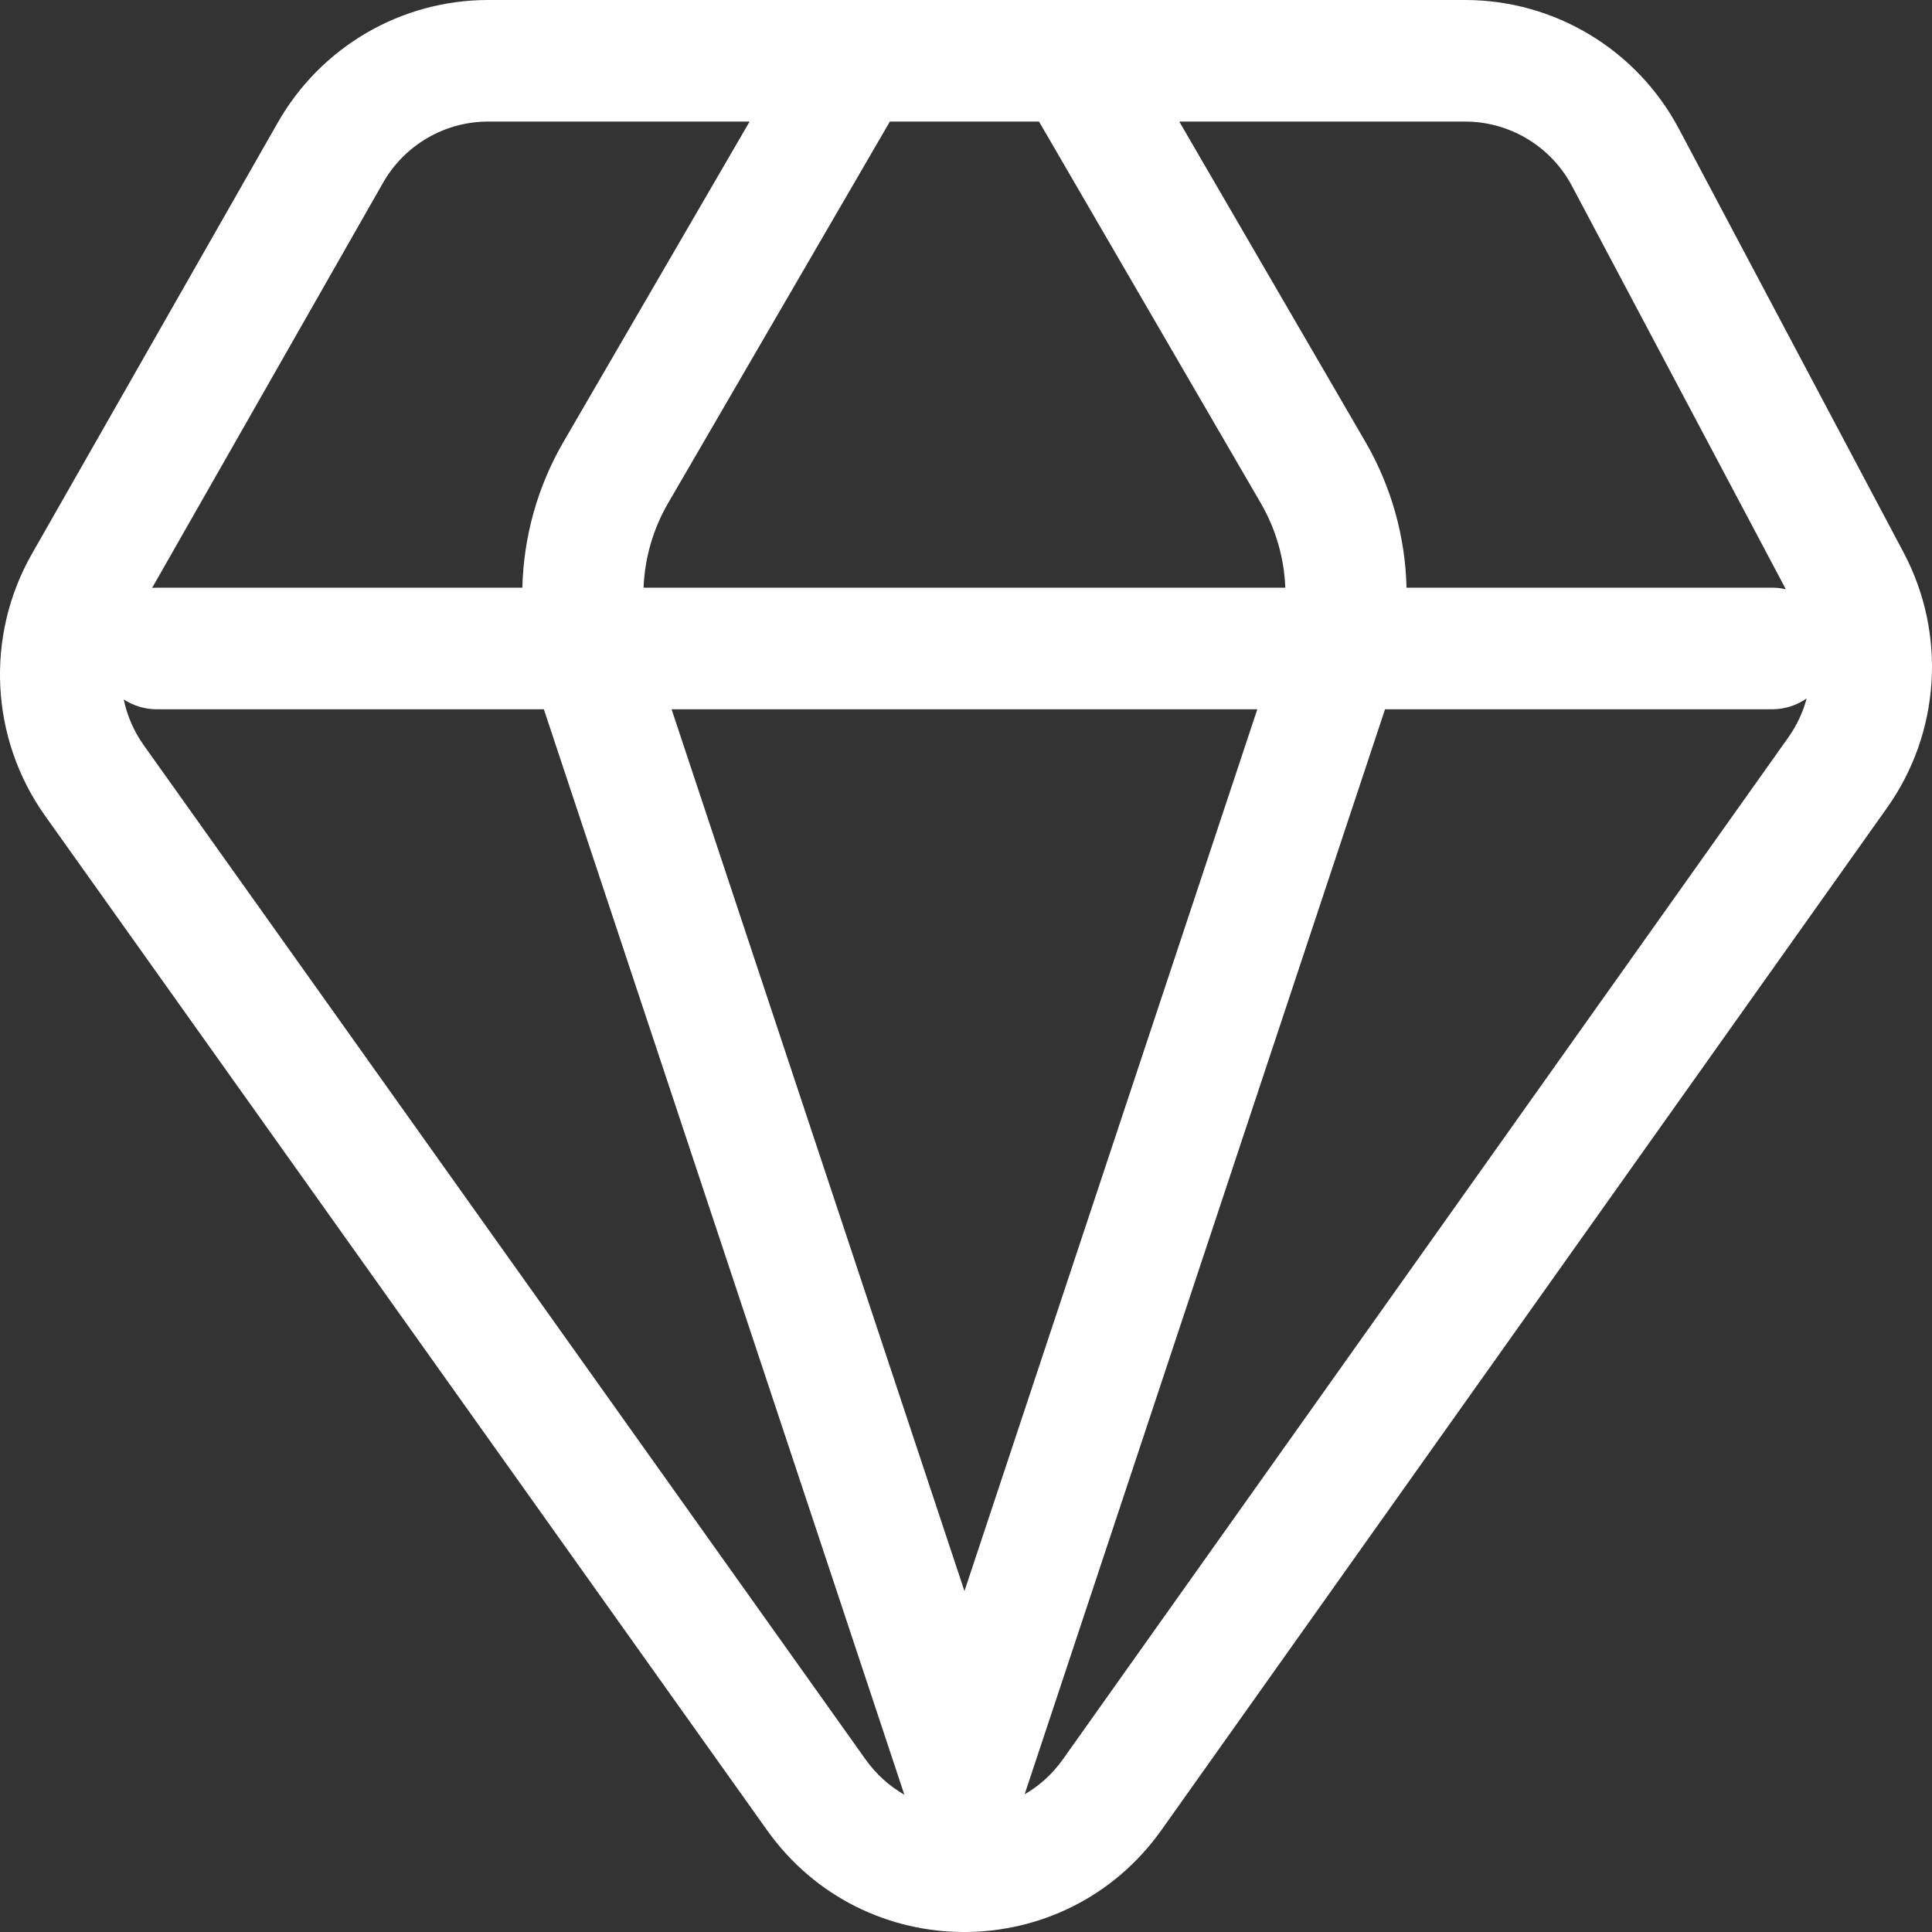<svg width="54" height="54" viewBox="0 0 54 54" fill="none" xmlns="http://www.w3.org/2000/svg">
<rect x="0" y="0" width="54" height="54" fill="#333333" stroke="none"/>
<g clip-path="url(#clip0_1260_114)">
<path fill-rule="evenodd" clip-rule="evenodd" d="M0.894 15.477L7.767 3.421C8.974 1.305 11.216 0 13.645 0H40.949C43.452 0 45.751 1.386 46.927 3.603L53.206 15.443C54.412 17.718 54.233 20.481 52.743 22.58L32.465 51.147C29.767 54.948 24.142 54.952 21.439 51.154L1.261 22.803C-0.276 20.643 -0.42 17.781 0.894 15.477ZM4.252 16.431L10.706 5.109C11.309 4.051 12.431 3.398 13.645 3.398H20.952L15.751 12.347C15.022 13.601 14.634 15.006 14.6 16.426H4.382C4.338 16.426 4.295 16.428 4.252 16.431ZM18.676 14.059L24.872 3.398H29.041L35.237 14.059C35.661 14.788 35.893 15.601 35.925 16.426H17.988C18.02 15.601 18.252 14.788 18.676 14.059ZM35.142 19.825H18.771L26.957 44.471L35.142 19.825ZM28.639 50.151L38.712 19.825H49.531C49.89 19.825 50.223 19.712 50.497 19.521C50.394 19.905 50.223 20.273 49.986 20.608L29.707 49.175C29.411 49.592 29.045 49.917 28.639 50.151ZM39.313 16.426C39.279 15.006 38.891 13.601 38.162 12.347L32.961 3.398H40.949C42.2 3.398 43.35 4.091 43.938 5.2L49.915 16.47C49.791 16.441 49.663 16.426 49.531 16.426H39.313ZM4.382 19.825H15.201L25.277 50.162C24.866 49.927 24.494 49.6 24.194 49.178L4.017 20.828C3.739 20.438 3.552 20.001 3.458 19.549C3.724 19.723 4.041 19.825 4.382 19.825Z" fill="white"/>
</g>
<defs>
<clipPath id="clip0_1260_114">
<rect width="54" height="54" fill="white"/>
</clipPath>
</defs>
</svg>
